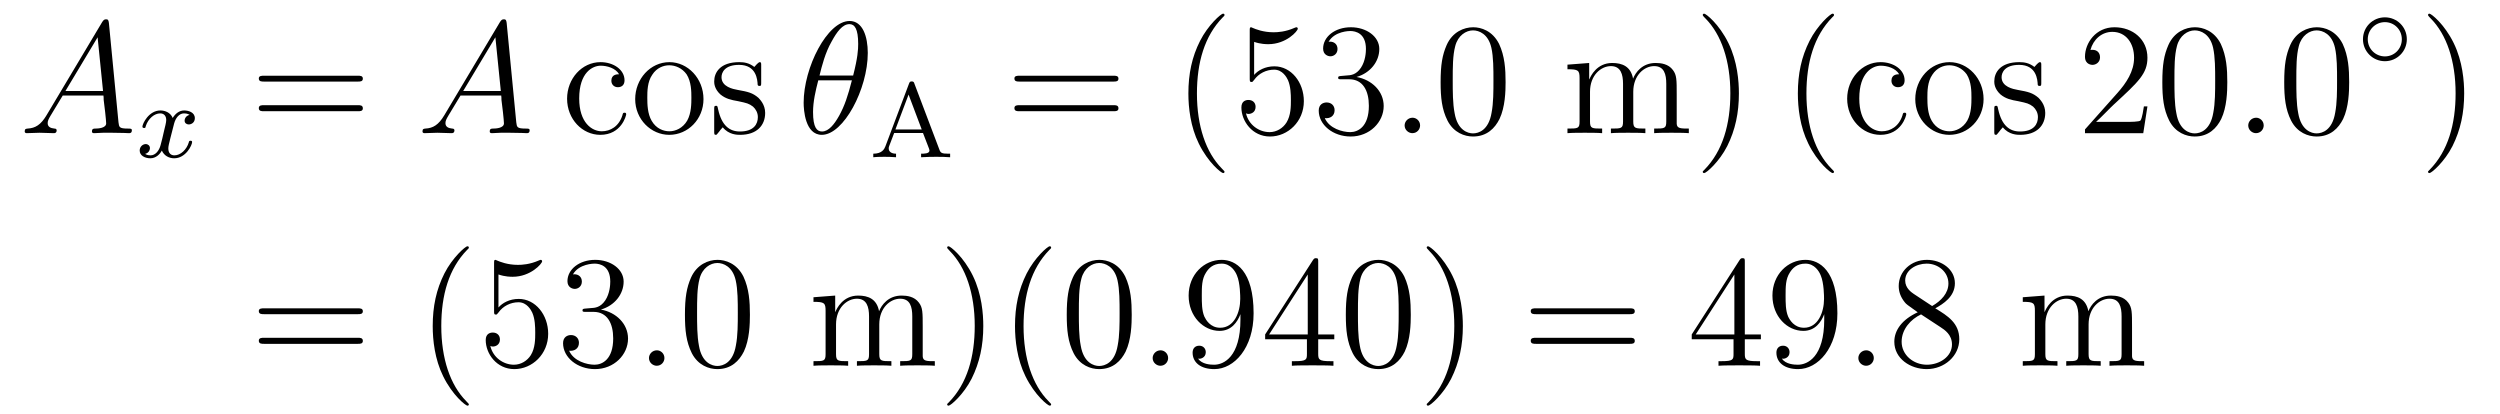 <?xml version='1.0'?>
<!-- This file was generated by dvisvgm 1.9.2 -->
<svg height='31pt' version='1.1' viewBox='0 -31 187 31' width='187pt' xmlns='http://www.w3.org/2000/svg' xmlns:xlink='http://www.w3.org/1999/xlink'>
<g id='page1'>
<g transform='matrix(1 0 0 1 -129 635)'>
<path d='M132.473 -657.367C132.051 -656.664 131.645 -656.414 131.066 -656.383C130.941 -656.367 130.848 -656.367 130.848 -656.164C130.848 -656.086 130.91 -656.039 130.988 -656.039C131.207 -656.039 131.738 -656.07 131.957 -656.07C132.301 -656.07 132.676 -656.039 133.02 -656.039C133.082 -656.039 133.238 -656.039 133.238 -656.258C133.238 -656.367 133.129 -656.383 133.066 -656.383C132.785 -656.414 132.566 -656.508 132.566 -656.789C132.566 -656.961 132.629 -657.086 132.785 -657.352L133.691 -658.852H136.738C136.754 -658.742 136.754 -658.648 136.754 -658.539C136.801 -658.227 136.941 -656.992 136.941 -656.773C136.941 -656.414 136.332 -656.383 136.145 -656.383C136.004 -656.383 135.879 -656.383 135.879 -656.164C135.879 -656.039 135.988 -656.039 136.051 -656.039C136.254 -656.039 136.504 -656.07 136.707 -656.07H137.379C138.113 -656.07 138.629 -656.039 138.645 -656.039C138.723 -656.039 138.863 -656.039 138.863 -656.258C138.863 -656.383 138.754 -656.383 138.566 -656.383C137.91 -656.383 137.91 -656.492 137.863 -656.852L137.145 -664.289C137.113 -664.523 137.066 -664.555 136.941 -664.555C136.816 -664.555 136.754 -664.523 136.644 -664.352L132.473 -657.367ZM133.895 -659.195L136.301 -663.211L136.707 -659.195H133.895ZM139.199 -656.039' fill-rule='evenodd'/>
<path d='M143.184 -657.41C142.824 -657.316 142.809 -657.02 142.809 -656.973C142.809 -656.801 142.949 -656.691 143.121 -656.691C143.293 -656.691 143.574 -656.816 143.574 -657.16C143.574 -657.613 143.074 -657.738 142.777 -657.738C142.402 -657.738 142.105 -657.488 141.918 -657.176C141.746 -657.598 141.324 -657.738 140.996 -657.738C140.137 -657.738 139.652 -656.754 139.652 -656.52C139.652 -656.457 139.715 -656.426 139.777 -656.426C139.871 -656.426 139.887 -656.457 139.902 -656.566C140.09 -657.144 140.559 -657.519 140.98 -657.519C141.293 -657.519 141.434 -657.301 141.434 -657.02C141.434 -656.848 141.34 -656.488 141.277 -656.238C141.231 -656.004 141.059 -655.301 141.012 -655.145C140.902 -654.723 140.621 -654.379 140.262 -654.379C140.23 -654.379 140.012 -654.379 139.855 -654.488C140.215 -654.582 140.215 -654.91 140.215 -654.926C140.215 -655.098 140.074 -655.223 139.902 -655.223C139.684 -655.223 139.449 -655.035 139.449 -654.738C139.449 -654.363 139.84 -654.16 140.246 -654.16C140.668 -654.16 140.965 -654.473 141.105 -654.738C141.277 -654.348 141.652 -654.16 142.027 -654.16C142.902 -654.16 143.371 -655.145 143.371 -655.379C143.371 -655.457 143.309 -655.473 143.246 -655.473C143.152 -655.473 143.137 -655.426 143.121 -655.348C142.965 -654.816 142.512 -654.379 142.043 -654.379C141.777 -654.379 141.59 -654.551 141.59 -654.894C141.59 -655.051 141.637 -655.238 141.746 -655.676C141.809 -655.91 141.981 -656.613 142.027 -656.769C142.137 -657.176 142.402 -657.519 142.762 -657.519C142.809 -657.519 143.012 -657.519 143.184 -657.41ZM143.996 -654.238' fill-rule='evenodd'/>
<path d='M155.766 -659.898C155.937 -659.898 156.141 -659.898 156.141 -660.117C156.141 -660.336 155.937 -660.336 155.766 -660.336H148.75C148.578 -660.336 148.359 -660.336 148.359 -660.133C148.359 -659.898 148.563 -659.898 148.75 -659.898H155.766ZM155.766 -657.68C155.937 -657.68 156.141 -657.68 156.141 -657.898C156.141 -658.133 155.937 -658.133 155.766 -658.133H148.75C148.578 -658.133 148.359 -658.133 148.359 -657.914C148.359 -657.68 148.563 -657.68 148.75 -657.68H155.766ZM156.836 -656.039' fill-rule='evenodd'/>
<path d='M162.227 -657.367C161.805 -656.664 161.398 -656.414 160.82 -656.383C160.695 -656.367 160.602 -656.367 160.602 -656.164C160.602 -656.086 160.664 -656.039 160.742 -656.039C160.961 -656.039 161.492 -656.07 161.711 -656.07C162.055 -656.07 162.43 -656.039 162.773 -656.039C162.836 -656.039 162.992 -656.039 162.992 -656.258C162.992 -656.367 162.883 -656.383 162.82 -656.383C162.539 -656.414 162.32 -656.508 162.32 -656.789C162.32 -656.961 162.383 -657.086 162.539 -657.352L163.445 -658.852H166.492C166.508 -658.742 166.508 -658.648 166.508 -658.539C166.555 -658.227 166.695 -656.992 166.695 -656.773C166.695 -656.414 166.086 -656.383 165.898 -656.383C165.758 -656.383 165.633 -656.383 165.633 -656.164C165.633 -656.039 165.742 -656.039 165.805 -656.039C166.008 -656.039 166.258 -656.07 166.461 -656.07H167.133C167.867 -656.07 168.383 -656.039 168.398 -656.039C168.477 -656.039 168.617 -656.039 168.617 -656.258C168.617 -656.383 168.508 -656.383 168.32 -656.383C167.664 -656.383 167.664 -656.492 167.617 -656.852L166.898 -664.289C166.867 -664.523 166.82 -664.555 166.695 -664.555C166.57 -664.555 166.508 -664.523 166.398 -664.352L162.227 -657.367ZM163.648 -659.195L166.055 -663.211L166.461 -659.195H163.648ZM168.953 -656.039' fill-rule='evenodd'/>
<path d='M175.309 -660.445C175.168 -660.445 174.73 -660.445 174.73 -659.961C174.73 -659.68 174.934 -659.477 175.215 -659.477C175.496 -659.477 175.715 -659.633 175.715 -659.992C175.715 -660.789 174.887 -661.352 173.918 -661.352C172.527 -661.352 171.418 -660.117 171.418 -658.617C171.418 -657.086 172.559 -655.914 173.902 -655.914C175.48 -655.914 175.84 -657.352 175.84 -657.461C175.84 -657.57 175.746 -657.57 175.715 -657.57C175.605 -657.57 175.59 -657.523 175.559 -657.383C175.293 -656.539 174.652 -656.18 174.012 -656.18C173.277 -656.18 172.324 -656.82 172.324 -658.633C172.324 -660.602 173.34 -661.086 173.934 -661.086C174.387 -661.086 175.043 -660.914 175.309 -660.445ZM181.621 -658.586C181.621 -660.133 180.449 -661.352 179.074 -661.352C177.637 -661.352 176.512 -660.086 176.512 -658.586C176.512 -657.07 177.699 -655.914 179.059 -655.914C180.465 -655.914 181.621 -657.086 181.621 -658.586ZM179.074 -656.18C178.637 -656.18 178.09 -656.367 177.746 -656.961C177.434 -657.492 177.418 -658.195 177.418 -658.695C177.418 -659.148 177.418 -659.883 177.793 -660.414C178.121 -660.93 178.637 -661.117 179.059 -661.117C179.527 -661.117 180.027 -660.898 180.355 -660.445C180.715 -659.883 180.715 -659.133 180.715 -658.695C180.715 -658.273 180.715 -657.539 180.402 -656.977C180.074 -656.414 179.527 -656.18 179.074 -656.18ZM185.937 -661.086C185.937 -661.289 185.937 -661.352 185.828 -661.352C185.734 -661.352 185.5 -661.086 185.422 -660.992C185.047 -661.289 184.672 -661.352 184.297 -661.352C182.859 -661.352 182.422 -660.57 182.422 -659.914C182.422 -659.789 182.422 -659.367 182.875 -658.945C183.266 -658.617 183.672 -658.523 184.219 -658.43C184.875 -658.289 185.016 -658.258 185.328 -658.023C185.531 -657.836 185.688 -657.57 185.688 -657.242C185.688 -656.727 185.391 -656.164 184.344 -656.164C183.563 -656.164 182.984 -656.617 182.719 -657.805C182.672 -658.023 182.672 -658.023 182.656 -658.039C182.641 -658.086 182.594 -658.086 182.562 -658.086C182.422 -658.086 182.422 -658.023 182.422 -657.82V-656.195C182.422 -655.977 182.422 -655.914 182.547 -655.914C182.609 -655.914 182.609 -655.93 182.813 -656.18C182.875 -656.258 182.875 -656.289 183.063 -656.477C183.516 -655.914 184.156 -655.914 184.359 -655.914C185.609 -655.914 186.234 -656.617 186.234 -657.555C186.234 -658.195 185.828 -658.57 185.734 -658.68C185.297 -659.055 184.969 -659.133 184.188 -659.273C183.828 -659.336 182.969 -659.508 182.969 -660.227C182.969 -660.586 183.219 -661.148 184.281 -661.148C185.578 -661.148 185.656 -660.039 185.672 -659.664C185.688 -659.57 185.781 -659.57 185.813 -659.57C185.937 -659.57 185.937 -659.633 185.937 -659.836V-661.086ZM186.59 -656.039' fill-rule='evenodd'/>
<path d='M193.91 -662.039C193.91 -663.258 193.535 -664.43 192.551 -664.43C190.879 -664.43 189.113 -660.945 189.113 -658.32C189.113 -657.773 189.223 -655.914 190.473 -655.914C192.097 -655.914 193.91 -659.336 193.91 -662.039ZM190.301 -660.352C190.473 -661.055 190.723 -662.055 191.207 -662.898C191.598 -663.617 192.019 -664.195 192.535 -664.195C192.925 -664.195 193.192 -663.852 193.192 -662.711C193.192 -662.289 193.16 -661.695 192.816 -660.352H190.301ZM192.722 -659.992C192.426 -658.836 192.175 -658.07 191.754 -657.32C191.41 -656.711 190.988 -656.164 190.488 -656.164C190.113 -656.164 189.816 -656.445 189.816 -657.617C189.816 -658.398 190.004 -659.211 190.207 -659.992H192.722ZM194.027 -656.039' fill-rule='evenodd'/>
<path d='M197.399 -659.738C197.368 -659.848 197.336 -659.91 197.195 -659.91C197.054 -659.91 197.039 -659.848 196.992 -659.738L195.227 -655.051C195.149 -654.848 194.976 -654.504 194.321 -654.504V-654.238C194.586 -654.27 195.008 -654.27 195.149 -654.27C195.398 -654.27 195.632 -654.27 196.024 -654.238V-654.504C195.679 -654.504 195.476 -654.66 195.476 -654.894C195.476 -654.957 195.476 -654.973 195.508 -655.066L195.883 -656.051H198.04L198.492 -654.879C198.523 -654.785 198.523 -654.754 198.523 -654.738C198.523 -654.504 198.118 -654.504 197.898 -654.504V-654.238C198.57 -654.27 198.586 -654.27 199.024 -654.27C199.46 -654.27 199.618 -654.27 200.07 -654.238V-654.504H199.93C199.429 -654.504 199.351 -654.566 199.258 -654.832L197.399 -659.738ZM196.961 -658.926L197.945 -656.316H195.977L196.961 -658.926ZM200.399 -654.238' fill-rule='evenodd'/>
<path d='M212.285 -659.898C212.458 -659.898 212.66 -659.898 212.66 -660.117C212.66 -660.336 212.458 -660.336 212.285 -660.336H205.27C205.098 -660.336 204.878 -660.336 204.878 -660.133C204.878 -659.898 205.082 -659.898 205.27 -659.898H212.285ZM212.285 -657.68C212.458 -657.68 212.66 -657.68 212.66 -657.898C212.66 -658.133 212.458 -658.133 212.285 -658.133H205.27C205.098 -658.133 204.878 -658.133 204.878 -657.914C204.878 -657.68 205.082 -657.68 205.27 -657.68H212.285ZM213.355 -656.039' fill-rule='evenodd'/>
<path d='M220.594 -653.148C220.594 -653.18 220.594 -653.195 220.391 -653.398C219.203 -654.602 218.531 -656.57 218.531 -659.008C218.531 -661.32 219.094 -663.305 220.469 -664.711C220.594 -664.82 220.594 -664.852 220.594 -664.883C220.594 -664.961 220.531 -664.977 220.484 -664.977C220.328 -664.977 219.359 -664.117 218.766 -662.945C218.156 -661.742 217.891 -660.477 217.891 -659.008C217.891 -657.945 218.047 -656.523 218.672 -655.258C219.376 -653.82 220.36 -653.055 220.484 -653.055C220.531 -653.055 220.594 -653.07 220.594 -653.148ZM222.809 -662.867C223.309 -662.695 223.73 -662.695 223.871 -662.695C225.215 -662.695 226.074 -663.68 226.074 -663.852C226.074 -663.898 226.043 -663.961 225.98 -663.961C225.949 -663.961 225.934 -663.961 225.824 -663.914C225.152 -663.617 224.574 -663.586 224.262 -663.586C223.481 -663.586 222.918 -663.82 222.7 -663.914C222.606 -663.961 222.59 -663.961 222.575 -663.961C222.48 -663.961 222.48 -663.883 222.48 -663.695V-660.148C222.48 -659.93 222.48 -659.867 222.622 -659.867C222.684 -659.867 222.7 -659.883 222.809 -660.023C223.152 -660.508 223.715 -660.789 224.309 -660.789C224.934 -660.789 225.246 -660.211 225.34 -660.008C225.542 -659.539 225.559 -658.961 225.559 -658.508S225.559 -657.367 225.23 -656.836C224.965 -656.414 224.496 -656.117 223.964 -656.117C223.183 -656.117 222.402 -656.648 222.199 -657.523C222.262 -657.492 222.324 -657.477 222.386 -657.477C222.59 -657.477 222.918 -657.602 222.918 -658.008C222.918 -658.336 222.684 -658.523 222.386 -658.523C222.168 -658.523 221.856 -658.43 221.856 -657.961C221.856 -656.945 222.668 -655.789 223.996 -655.789C225.34 -655.789 226.528 -656.914 226.528 -658.43C226.528 -659.852 225.575 -661.039 224.324 -661.039C223.637 -661.039 223.105 -660.742 222.809 -660.398V-662.867ZM229.344 -660.32C229.141 -660.305 229.093 -660.289 229.093 -660.18C229.093 -660.07 229.157 -660.07 229.375 -660.07H229.922C230.938 -660.07 231.391 -659.227 231.391 -658.086C231.391 -656.523 230.578 -656.117 230 -656.117C229.422 -656.117 228.438 -656.383 228.094 -657.164C228.485 -657.117 228.828 -657.32 228.828 -657.758C228.828 -658.102 228.578 -658.336 228.234 -658.336C227.953 -658.336 227.641 -658.18 227.641 -657.727C227.641 -656.664 228.703 -655.789 230.032 -655.789C231.454 -655.789 232.5 -656.867 232.5 -658.07C232.5 -659.18 231.61 -660.039 230.468 -660.242C231.5 -660.539 232.172 -661.398 232.172 -662.336C232.172 -663.273 231.203 -663.961 230.047 -663.961C228.844 -663.961 227.969 -663.242 227.969 -662.367C227.969 -661.898 228.343 -661.789 228.516 -661.789C228.766 -661.789 229.046 -661.977 229.046 -662.336C229.046 -662.711 228.766 -662.883 228.5 -662.883C228.438 -662.883 228.407 -662.883 228.376 -662.867C228.828 -663.68 229.954 -663.68 230 -663.68C230.406 -663.68 231.172 -663.508 231.172 -662.336C231.172 -662.102 231.14 -661.445 230.797 -660.93C230.437 -660.398 230.032 -660.367 229.703 -660.352L229.344 -660.32ZM233.035 -656.039' fill-rule='evenodd'/>
<path d='M235.223 -656.617C235.223 -656.961 234.942 -657.195 234.66 -657.195C234.317 -657.195 234.066 -656.914 234.066 -656.617C234.066 -656.273 234.364 -656.039 234.644 -656.039C234.989 -656.039 235.223 -656.32 235.223 -656.617ZM236.274 -656.039' fill-rule='evenodd'/>
<path d='M241.618 -659.852C241.618 -660.836 241.555 -661.805 241.133 -662.711C240.632 -663.711 239.773 -663.961 239.195 -663.961C238.508 -663.961 237.648 -663.617 237.211 -662.633C236.882 -661.883 236.758 -661.148 236.758 -659.852C236.758 -658.695 236.851 -657.82 237.274 -656.977C237.742 -656.07 238.555 -655.789 239.179 -655.789C240.227 -655.789 240.821 -656.414 241.164 -657.102C241.586 -657.992 241.618 -659.164 241.618 -659.852ZM239.179 -656.023C238.805 -656.023 238.024 -656.242 237.805 -657.539C237.664 -658.258 237.664 -659.164 237.664 -659.992C237.664 -660.977 237.664 -661.852 237.852 -662.555C238.055 -663.352 238.664 -663.727 239.179 -663.727C239.633 -663.727 240.32 -663.461 240.554 -662.43C240.71 -661.742 240.71 -660.805 240.71 -659.992C240.71 -659.195 240.71 -658.289 240.57 -657.57C240.352 -656.258 239.602 -656.023 239.179 -656.023ZM242.153 -656.039' fill-rule='evenodd'/>
<path d='M254.418 -658.93C254.418 -660.039 254.418 -660.383 254.137 -660.758C253.793 -661.227 253.23 -661.289 252.84 -661.289C251.84 -661.289 251.34 -660.586 251.153 -660.117C250.98 -661.039 250.34 -661.289 249.59 -661.289C248.434 -661.289 247.98 -660.305 247.886 -660.07H247.871V-661.289L246.246 -661.164V-660.82C247.058 -660.82 247.152 -660.742 247.152 -660.148V-656.914C247.152 -656.383 247.027 -656.383 246.246 -656.383V-656.039C246.559 -656.07 247.199 -656.07 247.543 -656.07C247.886 -656.07 248.527 -656.07 248.84 -656.039V-656.383C248.075 -656.383 247.933 -656.383 247.933 -656.914V-659.133C247.933 -660.383 248.761 -661.055 249.496 -661.055S250.403 -660.445 250.403 -659.727V-656.914C250.403 -656.383 250.277 -656.383 249.496 -656.383V-656.039C249.809 -656.07 250.45 -656.07 250.777 -656.07C251.122 -656.07 251.777 -656.07 252.074 -656.039V-656.383C251.324 -656.383 251.168 -656.383 251.168 -656.914V-659.133C251.168 -660.383 251.996 -661.055 252.731 -661.055C253.481 -661.055 253.637 -660.445 253.637 -659.727V-656.914C253.637 -656.383 253.512 -656.383 252.731 -656.383V-656.039C253.043 -656.07 253.684 -656.07 254.027 -656.07C254.371 -656.07 255.012 -656.07 255.324 -656.039V-656.383C254.73 -656.383 254.434 -656.383 254.418 -656.742V-658.93ZM255.59 -656.039' fill-rule='evenodd'/>
<path d='M259.07 -659.008C259.07 -659.914 258.961 -661.398 258.289 -662.773C257.586 -664.211 256.602 -664.977 256.476 -664.977C256.429 -664.977 256.367 -664.961 256.367 -664.883C256.367 -664.852 256.367 -664.82 256.571 -664.617C257.758 -663.414 258.43 -661.445 258.43 -659.023C258.43 -656.711 257.867 -654.711 256.492 -653.305C256.367 -653.195 256.367 -653.18 256.367 -653.148C256.367 -653.07 256.429 -653.055 256.476 -653.055C256.633 -653.055 257.602 -653.898 258.196 -655.07C258.805 -656.289 259.07 -657.57 259.07 -659.008ZM260.269 -656.039' fill-rule='evenodd'/>
<path d='M266.184 -653.148C266.184 -653.18 266.184 -653.195 265.98 -653.398C264.793 -654.602 264.121 -656.57 264.121 -659.008C264.121 -661.32 264.684 -663.305 266.059 -664.711C266.184 -664.82 266.184 -664.852 266.184 -664.883C266.184 -664.961 266.122 -664.977 266.075 -664.977C265.918 -664.977 264.949 -664.117 264.355 -662.945C263.746 -661.742 263.48 -660.477 263.48 -659.008C263.48 -657.945 263.636 -656.523 264.262 -655.258C264.965 -653.82 265.949 -653.055 266.075 -653.055C266.122 -653.055 266.184 -653.07 266.184 -653.148ZM266.867 -656.039' fill-rule='evenodd'/>
<path d='M271.058 -660.445C270.918 -660.445 270.48 -660.445 270.48 -659.961C270.48 -659.68 270.684 -659.477 270.965 -659.477S271.465 -659.633 271.465 -659.992C271.465 -660.789 270.637 -661.352 269.668 -661.352C268.277 -661.352 267.168 -660.117 267.168 -658.617C267.168 -657.086 268.309 -655.914 269.652 -655.914C271.23 -655.914 271.59 -657.352 271.59 -657.461C271.59 -657.57 271.496 -657.57 271.465 -657.57C271.356 -657.57 271.34 -657.523 271.309 -657.383C271.043 -656.539 270.402 -656.18 269.761 -656.18C269.027 -656.18 268.074 -656.82 268.074 -658.633C268.074 -660.602 269.09 -661.086 269.683 -661.086C270.137 -661.086 270.793 -660.914 271.058 -660.445ZM277.372 -658.586C277.372 -660.133 276.199 -661.352 274.824 -661.352C273.386 -661.352 272.262 -660.086 272.262 -658.586C272.262 -657.07 273.449 -655.914 274.808 -655.914C276.215 -655.914 277.372 -657.086 277.372 -658.586ZM274.824 -656.18C274.387 -656.18 273.84 -656.367 273.496 -656.961C273.184 -657.492 273.168 -658.195 273.168 -658.695C273.168 -659.148 273.168 -659.883 273.542 -660.414C273.871 -660.93 274.387 -661.117 274.808 -661.117C275.278 -661.117 275.777 -660.898 276.106 -660.445C276.464 -659.883 276.464 -659.133 276.464 -658.695C276.464 -658.273 276.464 -657.539 276.152 -656.977C275.825 -656.414 275.278 -656.18 274.824 -656.18ZM281.688 -661.086C281.688 -661.289 281.688 -661.352 281.578 -661.352C281.484 -661.352 281.25 -661.086 281.172 -660.992C280.796 -661.289 280.422 -661.352 280.046 -661.352C278.609 -661.352 278.172 -660.57 278.172 -659.914C278.172 -659.789 278.172 -659.367 278.626 -658.945C279.016 -658.617 279.422 -658.523 279.968 -658.43C280.625 -658.289 280.765 -658.258 281.078 -658.023C281.281 -657.836 281.437 -657.57 281.437 -657.242C281.437 -656.727 281.141 -656.164 280.093 -656.164C279.312 -656.164 278.735 -656.617 278.468 -657.805C278.422 -658.023 278.422 -658.023 278.406 -658.039C278.39 -658.086 278.344 -658.086 278.312 -658.086C278.172 -658.086 278.172 -658.023 278.172 -657.82V-656.195C278.172 -655.977 278.172 -655.914 278.297 -655.914C278.359 -655.914 278.359 -655.93 278.562 -656.18C278.626 -656.258 278.626 -656.289 278.813 -656.477C279.265 -655.914 279.906 -655.914 280.109 -655.914C281.359 -655.914 281.984 -656.617 281.984 -657.555C281.984 -658.195 281.578 -658.57 281.484 -658.68C281.047 -659.055 280.718 -659.133 279.937 -659.273C279.578 -659.336 278.719 -659.508 278.719 -660.227C278.719 -660.586 278.969 -661.148 280.031 -661.148C281.328 -661.148 281.406 -660.039 281.422 -659.664C281.437 -659.57 281.531 -659.57 281.562 -659.57C281.688 -659.57 281.688 -659.633 281.688 -659.836V-661.086ZM282.34 -656.039' fill-rule='evenodd'/>
<path d='M289.628 -658.039H289.363C289.332 -657.836 289.238 -657.18 289.114 -656.992C289.036 -656.883 288.348 -656.883 287.988 -656.883H285.785C286.114 -657.164 286.832 -657.93 287.144 -658.211C288.958 -659.883 289.628 -660.492 289.628 -661.68C289.628 -663.055 288.535 -663.961 287.16 -663.961C285.769 -663.961 284.957 -662.789 284.957 -661.758C284.957 -661.148 285.488 -661.148 285.52 -661.148C285.769 -661.148 286.082 -661.336 286.082 -661.711C286.082 -662.055 285.863 -662.273 285.52 -662.273C285.41 -662.273 285.395 -662.273 285.364 -662.258C285.582 -663.07 286.223 -663.617 287.004 -663.617C288.019 -663.617 288.629 -662.773 288.629 -661.68C288.629 -660.664 288.05 -659.789 287.363 -659.023L284.957 -656.32V-656.039H289.316L289.628 -658.039ZM295.602 -659.852C295.602 -660.836 295.54 -661.805 295.117 -662.711C294.617 -663.711 293.758 -663.961 293.179 -663.961C292.492 -663.961 291.632 -663.617 291.196 -662.633C290.867 -661.883 290.742 -661.148 290.742 -659.852C290.742 -658.695 290.836 -657.82 291.258 -656.977C291.726 -656.07 292.54 -655.789 293.164 -655.789C294.211 -655.789 294.805 -656.414 295.148 -657.102C295.571 -657.992 295.602 -659.164 295.602 -659.852ZM293.164 -656.023C292.789 -656.023 292.008 -656.242 291.79 -657.539C291.648 -658.258 291.648 -659.164 291.648 -659.992C291.648 -660.977 291.648 -661.852 291.836 -662.555C292.039 -663.352 292.649 -663.727 293.164 -663.727C293.617 -663.727 294.305 -663.461 294.539 -662.43C294.695 -661.742 294.695 -660.805 294.695 -659.992C294.695 -659.195 294.695 -658.289 294.554 -657.57C294.336 -656.258 293.586 -656.023 293.164 -656.023ZM296.137 -656.039' fill-rule='evenodd'/>
<path d='M298.325 -656.617C298.325 -656.961 298.043 -657.195 297.762 -657.195C297.418 -657.195 297.168 -656.914 297.168 -656.617C297.168 -656.273 297.464 -656.039 297.746 -656.039C298.09 -656.039 298.325 -656.32 298.325 -656.617ZM299.375 -656.039' fill-rule='evenodd'/>
<path d='M304.718 -659.852C304.718 -660.836 304.656 -661.805 304.235 -662.711C303.734 -663.711 302.875 -663.961 302.297 -663.961C301.609 -663.961 300.75 -663.617 300.312 -662.633C299.984 -661.883 299.86 -661.148 299.86 -659.852C299.86 -658.695 299.953 -657.82 300.376 -656.977C300.844 -656.07 301.656 -655.789 302.281 -655.789C303.328 -655.789 303.922 -656.414 304.266 -657.102C304.687 -657.992 304.718 -659.164 304.718 -659.852ZM302.281 -656.023C301.907 -656.023 301.126 -656.242 300.906 -657.539C300.766 -658.258 300.766 -659.164 300.766 -659.992C300.766 -660.977 300.766 -661.852 300.953 -662.555C301.157 -663.352 301.765 -663.727 302.281 -663.727C302.735 -663.727 303.422 -663.461 303.656 -662.43C303.812 -661.742 303.812 -660.805 303.812 -659.992C303.812 -659.195 303.812 -658.289 303.672 -657.57C303.454 -656.258 302.704 -656.023 302.281 -656.023ZM305.254 -656.039' fill-rule='evenodd'/>
<path d='M309.031 -663.063C309.031 -663.984 308.297 -664.703 307.391 -664.703C306.485 -664.703 305.75 -663.984 305.75 -663.063C305.75 -662.156 306.485 -661.422 307.391 -661.422C308.297 -661.422 309.031 -662.156 309.031 -663.063ZM307.391 -661.781C306.688 -661.781 306.109 -662.344 306.109 -663.063C306.109 -663.781 306.688 -664.344 307.391 -664.344C308.094 -664.344 308.657 -663.781 308.657 -663.063C308.657 -662.344 308.094 -661.781 307.391 -661.781ZM309.48 -661.078' fill-rule='evenodd'/>
<path d='M313.32 -659.008C313.32 -659.914 313.211 -661.398 312.539 -662.773C311.836 -664.211 310.852 -664.977 310.727 -664.977C310.68 -664.977 310.618 -664.961 310.618 -664.883C310.618 -664.852 310.618 -664.82 310.82 -664.617C312.008 -663.414 312.679 -661.445 312.679 -659.023C312.679 -656.711 312.118 -654.711 310.742 -653.305C310.618 -653.195 310.618 -653.18 310.618 -653.148C310.618 -653.07 310.68 -653.055 310.727 -653.055C310.883 -653.055 311.851 -653.898 312.445 -655.07C313.055 -656.289 313.32 -657.57 313.32 -659.008ZM314.52 -656.039' fill-rule='evenodd'/>
<path d='M155.766 -642.5C155.937 -642.5 156.141 -642.5 156.141 -642.719C156.141 -642.937 155.937 -642.937 155.766 -642.937H148.75C148.578 -642.937 148.359 -642.937 148.359 -642.734C148.359 -642.5 148.563 -642.5 148.75 -642.5H155.766ZM155.766 -640.281C155.937 -640.281 156.141 -640.281 156.141 -640.5C156.141 -640.734 155.937 -640.734 155.766 -640.734H148.75C148.578 -640.734 148.359 -640.734 148.359 -640.516C148.359 -640.281 148.563 -640.281 148.75 -640.281H155.766ZM156.836 -638.641' fill-rule='evenodd'/>
<path d='M164.07 -635.75C164.07 -635.781 164.07 -635.797 163.867 -636C162.68 -637.203 162.008 -639.172 162.008 -641.609C162.008 -643.922 162.57 -645.906 163.945 -647.313C164.07 -647.422 164.07 -647.453 164.07 -647.484C164.07 -647.562 164.008 -647.578 163.961 -647.578C163.805 -647.578 162.836 -646.719 162.242 -645.547C161.633 -644.344 161.367 -643.078 161.367 -641.609C161.367 -640.547 161.523 -639.125 162.148 -637.859C162.852 -636.422 163.836 -635.656 163.961 -635.656C164.008 -635.656 164.07 -635.672 164.07 -635.75ZM166.285 -645.469C166.785 -645.297 167.207 -645.297 167.348 -645.297C168.691 -645.297 169.551 -646.281 169.551 -646.453C169.551 -646.5 169.52 -646.563 169.457 -646.563C169.426 -646.563 169.41 -646.563 169.301 -646.516C168.629 -646.219 168.051 -646.188 167.738 -646.188C166.957 -646.188 166.395 -646.422 166.176 -646.516C166.082 -646.563 166.066 -646.563 166.051 -646.563C165.957 -646.563 165.957 -646.484 165.957 -646.297V-642.75C165.957 -642.531 165.957 -642.469 166.098 -642.469C166.16 -642.469 166.176 -642.484 166.285 -642.625C166.629 -643.109 167.191 -643.391 167.785 -643.391C168.41 -643.391 168.723 -642.813 168.816 -642.609C169.02 -642.141 169.035 -641.562 169.035 -641.109S169.035 -639.969 168.707 -639.438C168.441 -639.016 167.973 -638.719 167.441 -638.719C166.66 -638.719 165.879 -639.25 165.676 -640.125C165.738 -640.094 165.801 -640.078 165.863 -640.078C166.066 -640.078 166.395 -640.203 166.395 -640.609C166.395 -640.938 166.16 -641.125 165.863 -641.125C165.645 -641.125 165.332 -641.031 165.332 -640.563C165.332 -639.547 166.145 -638.391 167.473 -638.391C168.816 -638.391 170.004 -639.516 170.004 -641.031C170.004 -642.453 169.051 -643.641 167.801 -643.641C167.113 -643.641 166.582 -643.344 166.285 -643V-645.469ZM172.82 -642.922C172.617 -642.906 172.57 -642.891 172.57 -642.781C172.57 -642.672 172.633 -642.672 172.852 -642.672H173.398C174.414 -642.672 174.867 -641.828 174.867 -640.687C174.867 -639.125 174.055 -638.719 173.477 -638.719C172.898 -638.719 171.914 -638.984 171.57 -639.766C171.961 -639.719 172.305 -639.922 172.305 -640.359C172.305 -640.703 172.055 -640.938 171.711 -640.938C171.43 -640.938 171.117 -640.781 171.117 -640.328C171.117 -639.266 172.18 -638.391 173.508 -638.391C174.93 -638.391 175.977 -639.469 175.977 -640.672C175.977 -641.781 175.086 -642.641 173.945 -642.844C174.977 -643.141 175.648 -644 175.648 -644.937C175.648 -645.875 174.68 -646.563 173.523 -646.563C172.32 -646.563 171.445 -645.844 171.445 -644.969C171.445 -644.5 171.82 -644.391 171.992 -644.391C172.242 -644.391 172.523 -644.578 172.523 -644.937C172.523 -645.312 172.242 -645.484 171.977 -645.484C171.914 -645.484 171.883 -645.484 171.852 -645.469C172.305 -646.281 173.43 -646.281 173.477 -646.281C173.883 -646.281 174.648 -646.109 174.648 -644.937C174.648 -644.703 174.617 -644.047 174.273 -643.531C173.914 -643 173.508 -642.969 173.18 -642.953L172.82 -642.922ZM176.512 -638.641' fill-rule='evenodd'/>
<path d='M178.699 -639.219C178.699 -639.562 178.418 -639.797 178.137 -639.797C177.793 -639.797 177.543 -639.516 177.543 -639.219C177.543 -638.875 177.84 -638.641 178.121 -638.641C178.465 -638.641 178.699 -638.922 178.699 -639.219ZM179.75 -638.641' fill-rule='evenodd'/>
<path d='M185.094 -642.453C185.094 -643.437 185.031 -644.406 184.609 -645.312C184.109 -646.312 183.25 -646.563 182.672 -646.563C181.984 -646.563 181.125 -646.219 180.687 -645.234C180.359 -644.484 180.234 -643.75 180.234 -642.453C180.234 -641.297 180.328 -640.422 180.75 -639.578C181.219 -638.672 182.031 -638.391 182.656 -638.391C183.703 -638.391 184.297 -639.016 184.641 -639.703C185.063 -640.594 185.094 -641.766 185.094 -642.453ZM182.656 -638.625C182.281 -638.625 181.5 -638.844 181.281 -640.141C181.141 -640.859 181.141 -641.766 181.141 -642.594C181.141 -643.578 181.141 -644.453 181.328 -645.156C181.531 -645.953 182.141 -646.328 182.656 -646.328C183.109 -646.328 183.797 -646.062 184.031 -645.031C184.188 -644.344 184.188 -643.406 184.188 -642.594C184.188 -641.797 184.188 -640.891 184.047 -640.172C183.828 -638.859 183.078 -638.625 182.656 -638.625ZM185.629 -638.641' fill-rule='evenodd'/>
<path d='M198.019 -641.531C198.019 -642.641 198.019 -642.984 197.738 -643.359C197.394 -643.828 196.832 -643.891 196.441 -643.891C195.442 -643.891 194.941 -643.188 194.754 -642.719C194.582 -643.641 193.942 -643.891 193.192 -643.891C192.035 -643.891 191.582 -642.906 191.488 -642.672H191.473V-643.891L189.848 -643.766V-643.422C190.66 -643.422 190.754 -643.344 190.754 -642.75V-639.516C190.754 -638.984 190.629 -638.984 189.848 -638.984V-638.641C190.16 -638.672 190.801 -638.672 191.145 -638.672C191.488 -638.672 192.128 -638.672 192.442 -638.641V-638.984C191.676 -638.984 191.535 -638.984 191.535 -639.516V-641.734C191.535 -642.984 192.364 -643.656 193.098 -643.656C193.832 -643.656 194.004 -643.047 194.004 -642.328V-639.516C194.004 -638.984 193.879 -638.984 193.098 -638.984V-638.641C193.41 -638.672 194.051 -638.672 194.378 -638.672C194.723 -638.672 195.379 -638.672 195.676 -638.641V-638.984C194.926 -638.984 194.77 -638.984 194.77 -639.516V-641.734C194.77 -642.984 195.598 -643.656 196.332 -643.656C197.082 -643.656 197.238 -643.047 197.238 -642.328V-639.516C197.238 -638.984 197.113 -638.984 196.332 -638.984V-638.641C196.644 -638.672 197.285 -638.672 197.629 -638.672C197.972 -638.672 198.613 -638.672 198.925 -638.641V-638.984C198.332 -638.984 198.035 -638.984 198.019 -639.344V-641.531ZM202.55 -641.609C202.55 -642.516 202.441 -644 201.769 -645.375C201.066 -646.812 200.082 -647.578 199.957 -647.578C199.91 -647.578 199.848 -647.562 199.848 -647.484C199.848 -647.453 199.848 -647.422 200.051 -647.219C201.239 -646.016 201.91 -644.047 201.91 -641.625C201.91 -639.312 201.348 -637.312 199.973 -635.906C199.848 -635.797 199.848 -635.781 199.848 -635.75C199.848 -635.672 199.91 -635.656 199.957 -635.656C200.113 -635.656 201.082 -636.5 201.676 -637.672C202.285 -638.891 202.55 -640.172 202.55 -641.609ZM207.625 -635.75C207.625 -635.781 207.625 -635.797 207.422 -636C206.234 -637.203 205.562 -639.172 205.562 -641.609C205.562 -643.922 206.125 -645.906 207.5 -647.313C207.625 -647.422 207.625 -647.453 207.625 -647.484C207.625 -647.562 207.563 -647.578 207.516 -647.578C207.359 -647.578 206.39 -646.719 205.796 -645.547C205.188 -644.344 204.922 -643.078 204.922 -641.609C204.922 -640.547 205.078 -639.125 205.703 -637.859C206.406 -636.422 207.391 -635.656 207.516 -635.656C207.563 -635.656 207.625 -635.672 207.625 -635.75ZM213.653 -642.453C213.653 -643.437 213.59 -644.406 213.168 -645.312C212.668 -646.312 211.808 -646.563 211.23 -646.563C210.542 -646.563 209.683 -646.219 209.246 -645.234C208.918 -644.484 208.793 -643.75 208.793 -642.453C208.793 -641.297 208.886 -640.422 209.309 -639.578C209.777 -638.672 210.59 -638.391 211.214 -638.391C212.262 -638.391 212.856 -639.016 213.199 -639.703C213.622 -640.594 213.653 -641.766 213.653 -642.453ZM211.214 -638.625C210.84 -638.625 210.059 -638.844 209.84 -640.141C209.699 -640.859 209.699 -641.766 209.699 -642.594C209.699 -643.578 209.699 -644.453 209.887 -645.156C210.09 -645.953 210.7 -646.328 211.214 -646.328C211.668 -646.328 212.356 -646.062 212.59 -645.031C212.746 -644.344 212.746 -643.406 212.746 -642.594C212.746 -641.797 212.746 -640.891 212.605 -640.172C212.387 -638.859 211.637 -638.625 211.214 -638.625ZM214.188 -638.641' fill-rule='evenodd'/>
<path d='M216.376 -639.219C216.376 -639.562 216.094 -639.797 215.813 -639.797C215.468 -639.797 215.219 -639.516 215.219 -639.219C215.219 -638.875 215.515 -638.641 215.797 -638.641C216.14 -638.641 216.376 -638.922 216.376 -639.219ZM217.426 -638.641' fill-rule='evenodd'/>
<path d='M221.785 -642.109C221.785 -639.297 220.535 -638.719 219.816 -638.719C219.535 -638.719 218.91 -638.75 218.614 -639.172H218.676C218.754 -639.141 219.192 -639.219 219.192 -639.656C219.192 -639.922 219.004 -640.141 218.707 -640.141C218.394 -640.141 218.207 -639.937 218.207 -639.625C218.207 -638.891 218.801 -638.391 219.832 -638.391C221.316 -638.391 222.769 -639.969 222.769 -642.562C222.769 -645.766 221.425 -646.563 220.379 -646.563C219.066 -646.563 217.91 -645.469 217.91 -643.891C217.91 -642.328 219.019 -641.25 220.223 -641.25C221.098 -641.25 221.551 -641.891 221.785 -642.5V-642.109ZM220.27 -641.484C219.52 -641.484 219.192 -642.094 219.082 -642.328C218.894 -642.781 218.894 -643.344 218.894 -643.891C218.894 -644.547 218.894 -645.125 219.208 -645.609C219.41 -645.937 219.738 -646.281 220.379 -646.281C221.066 -646.281 221.41 -645.687 221.52 -645.406C221.77 -644.828 221.77 -643.812 221.77 -643.641C221.77 -642.641 221.316 -641.484 220.27 -641.484ZM227.602 -646.406C227.602 -646.625 227.602 -646.687 227.446 -646.687C227.352 -646.687 227.305 -646.687 227.21 -646.547L223.633 -640.984V-640.625H226.758V-639.547C226.758 -639.109 226.742 -638.984 225.868 -638.984H225.632V-638.641C225.899 -638.672 226.852 -638.672 227.179 -638.672C227.508 -638.672 228.461 -638.672 228.742 -638.641V-638.984H228.508C227.648 -638.984 227.602 -639.109 227.602 -639.547V-640.625H228.805V-640.984H227.602V-646.406ZM226.82 -645.469V-640.984H223.93L226.82 -645.469ZM234.527 -642.453C234.527 -643.437 234.464 -644.406 234.043 -645.312C233.543 -646.312 232.684 -646.563 232.105 -646.563C231.418 -646.563 230.558 -646.219 230.122 -645.234C229.793 -644.484 229.668 -643.75 229.668 -642.453C229.668 -641.297 229.762 -640.422 230.184 -639.578C230.652 -638.672 231.464 -638.391 232.09 -638.391C233.137 -638.391 233.73 -639.016 234.074 -639.703C234.496 -640.594 234.527 -641.766 234.527 -642.453ZM232.09 -638.625C231.715 -638.625 230.934 -638.844 230.714 -640.141C230.574 -640.859 230.574 -641.766 230.574 -642.594C230.574 -643.578 230.574 -644.453 230.761 -645.156C230.965 -645.953 231.575 -646.328 232.09 -646.328C232.543 -646.328 233.231 -646.062 233.465 -645.031C233.621 -644.344 233.621 -643.406 233.621 -642.594C233.621 -641.797 233.621 -640.891 233.48 -640.172C233.262 -638.859 232.512 -638.625 232.09 -638.625ZM238.422 -641.609C238.422 -642.516 238.313 -644 237.641 -645.375C236.938 -646.812 235.954 -647.578 235.828 -647.578C235.781 -647.578 235.718 -647.562 235.718 -647.484C235.718 -647.453 235.718 -647.422 235.922 -647.219C237.109 -646.016 237.781 -644.047 237.781 -641.625C237.781 -639.312 237.218 -637.312 235.843 -635.906C235.718 -635.797 235.718 -635.781 235.718 -635.75C235.718 -635.672 235.781 -635.656 235.828 -635.656C235.985 -635.656 236.953 -636.5 237.547 -637.672C238.157 -638.891 238.422 -640.172 238.422 -641.609ZM239.621 -638.641' fill-rule='evenodd'/>
<path d='M250.907 -642.5C251.078 -642.5 251.281 -642.5 251.281 -642.719C251.281 -642.937 251.078 -642.937 250.907 -642.937H243.89C243.719 -642.937 243.5 -642.937 243.5 -642.734C243.5 -642.5 243.703 -642.5 243.89 -642.5H250.907ZM250.907 -640.281C251.078 -640.281 251.281 -640.281 251.281 -640.5C251.281 -640.734 251.078 -640.734 250.907 -640.734H243.89C243.719 -640.734 243.5 -640.734 243.5 -640.516C243.5 -640.281 243.703 -640.281 243.89 -640.281H250.907ZM251.976 -638.641' fill-rule='evenodd'/>
<path d='M259.512 -646.406C259.512 -646.625 259.512 -646.687 259.356 -646.687C259.261 -646.687 259.214 -646.687 259.121 -646.547L255.542 -640.984V-640.625H258.668V-639.547C258.668 -639.109 258.653 -638.984 257.777 -638.984H257.543V-638.641C257.809 -638.672 258.762 -638.672 259.09 -638.672C259.418 -638.672 260.371 -638.672 260.652 -638.641V-638.984H260.418C259.559 -638.984 259.512 -639.109 259.512 -639.547V-640.625H260.714V-640.984H259.512V-646.406ZM258.731 -645.469V-640.984H255.84L258.731 -645.469ZM265.453 -642.109C265.453 -639.297 264.203 -638.719 263.484 -638.719C263.203 -638.719 262.578 -638.75 262.282 -639.172H262.344C262.422 -639.141 262.859 -639.219 262.859 -639.656C262.859 -639.922 262.672 -640.141 262.375 -640.141C262.062 -640.141 261.875 -639.937 261.875 -639.625C261.875 -638.891 262.469 -638.391 263.5 -638.391C264.984 -638.391 266.437 -639.969 266.437 -642.562C266.437 -645.766 265.093 -646.563 264.047 -646.563C262.734 -646.563 261.578 -645.469 261.578 -643.891C261.578 -642.328 262.687 -641.25 263.891 -641.25C264.766 -641.25 265.219 -641.891 265.453 -642.5V-642.109ZM263.938 -641.484C263.188 -641.484 262.859 -642.094 262.75 -642.328C262.562 -642.781 262.562 -643.344 262.562 -643.891C262.562 -644.547 262.562 -645.125 262.876 -645.609C263.078 -645.937 263.406 -646.281 264.047 -646.281C264.734 -646.281 265.078 -645.687 265.188 -645.406C265.438 -644.828 265.438 -643.812 265.438 -643.641C265.438 -642.641 264.984 -641.484 263.938 -641.484ZM266.972 -638.641' fill-rule='evenodd'/>
<path d='M269.16 -639.219C269.16 -639.562 268.879 -639.797 268.597 -639.797C268.254 -639.797 268.004 -639.516 268.004 -639.219C268.004 -638.875 268.301 -638.641 268.582 -638.641C268.926 -638.641 269.16 -638.922 269.16 -639.219ZM270.211 -638.641' fill-rule='evenodd'/>
<path d='M273.758 -642.937C274.351 -643.266 275.226 -643.812 275.226 -644.812C275.226 -645.859 274.226 -646.563 273.133 -646.563C271.945 -646.563 271.024 -645.703 271.024 -644.609C271.024 -644.203 271.148 -643.797 271.476 -643.391C271.602 -643.234 271.618 -643.234 272.446 -642.641C271.289 -642.109 270.695 -641.313 270.695 -640.437C270.695 -639.172 271.898 -638.391 273.118 -638.391C274.445 -638.391 275.555 -639.375 275.555 -640.625C275.555 -641.828 274.696 -642.375 273.758 -642.937ZM272.148 -644.016C271.992 -644.125 271.508 -644.437 271.508 -645.016C271.508 -645.797 272.321 -646.281 273.118 -646.281C273.977 -646.281 274.742 -645.656 274.742 -644.797C274.742 -644.078 274.211 -643.5 273.523 -643.109L272.148 -644.016ZM272.695 -642.484L274.148 -641.531C274.46 -641.328 275.008 -640.969 275.008 -640.234C275.008 -639.328 274.086 -638.719 273.133 -638.719C272.117 -638.719 271.242 -639.453 271.242 -640.437C271.242 -641.375 271.93 -642.125 272.695 -642.484ZM276.09 -638.641' fill-rule='evenodd'/>
<path d='M288.476 -641.531C288.476 -642.641 288.476 -642.984 288.196 -643.359C287.851 -643.828 287.29 -643.891 286.898 -643.891C285.899 -643.891 285.398 -643.188 285.211 -642.719C285.04 -643.641 284.399 -643.891 283.649 -643.891C282.492 -643.891 282.04 -642.906 281.945 -642.672H281.929V-643.891L280.304 -643.766V-643.422C281.117 -643.422 281.21 -643.344 281.21 -642.75V-639.516C281.21 -638.984 281.086 -638.984 280.304 -638.984V-638.641C280.618 -638.672 281.258 -638.672 281.602 -638.672C281.945 -638.672 282.586 -638.672 282.899 -638.641V-638.984C282.133 -638.984 281.992 -638.984 281.992 -639.516V-641.734C281.992 -642.984 282.821 -643.656 283.555 -643.656C284.29 -643.656 284.461 -643.047 284.461 -642.328V-639.516C284.461 -638.984 284.336 -638.984 283.555 -638.984V-638.641C283.867 -638.672 284.508 -638.672 284.836 -638.672C285.18 -638.672 285.836 -638.672 286.133 -638.641V-638.984C285.383 -638.984 285.227 -638.984 285.227 -639.516V-641.734C285.227 -642.984 286.055 -643.656 286.789 -643.656C287.539 -643.656 287.695 -643.047 287.695 -642.328V-639.516C287.695 -638.984 287.57 -638.984 286.789 -638.984V-638.641C287.101 -638.672 287.742 -638.672 288.086 -638.672C288.43 -638.672 289.07 -638.672 289.382 -638.641V-638.984C288.79 -638.984 288.492 -638.984 288.476 -639.344V-641.531ZM289.649 -638.641' fill-rule='evenodd'/>
</g>
</g>
</svg>
